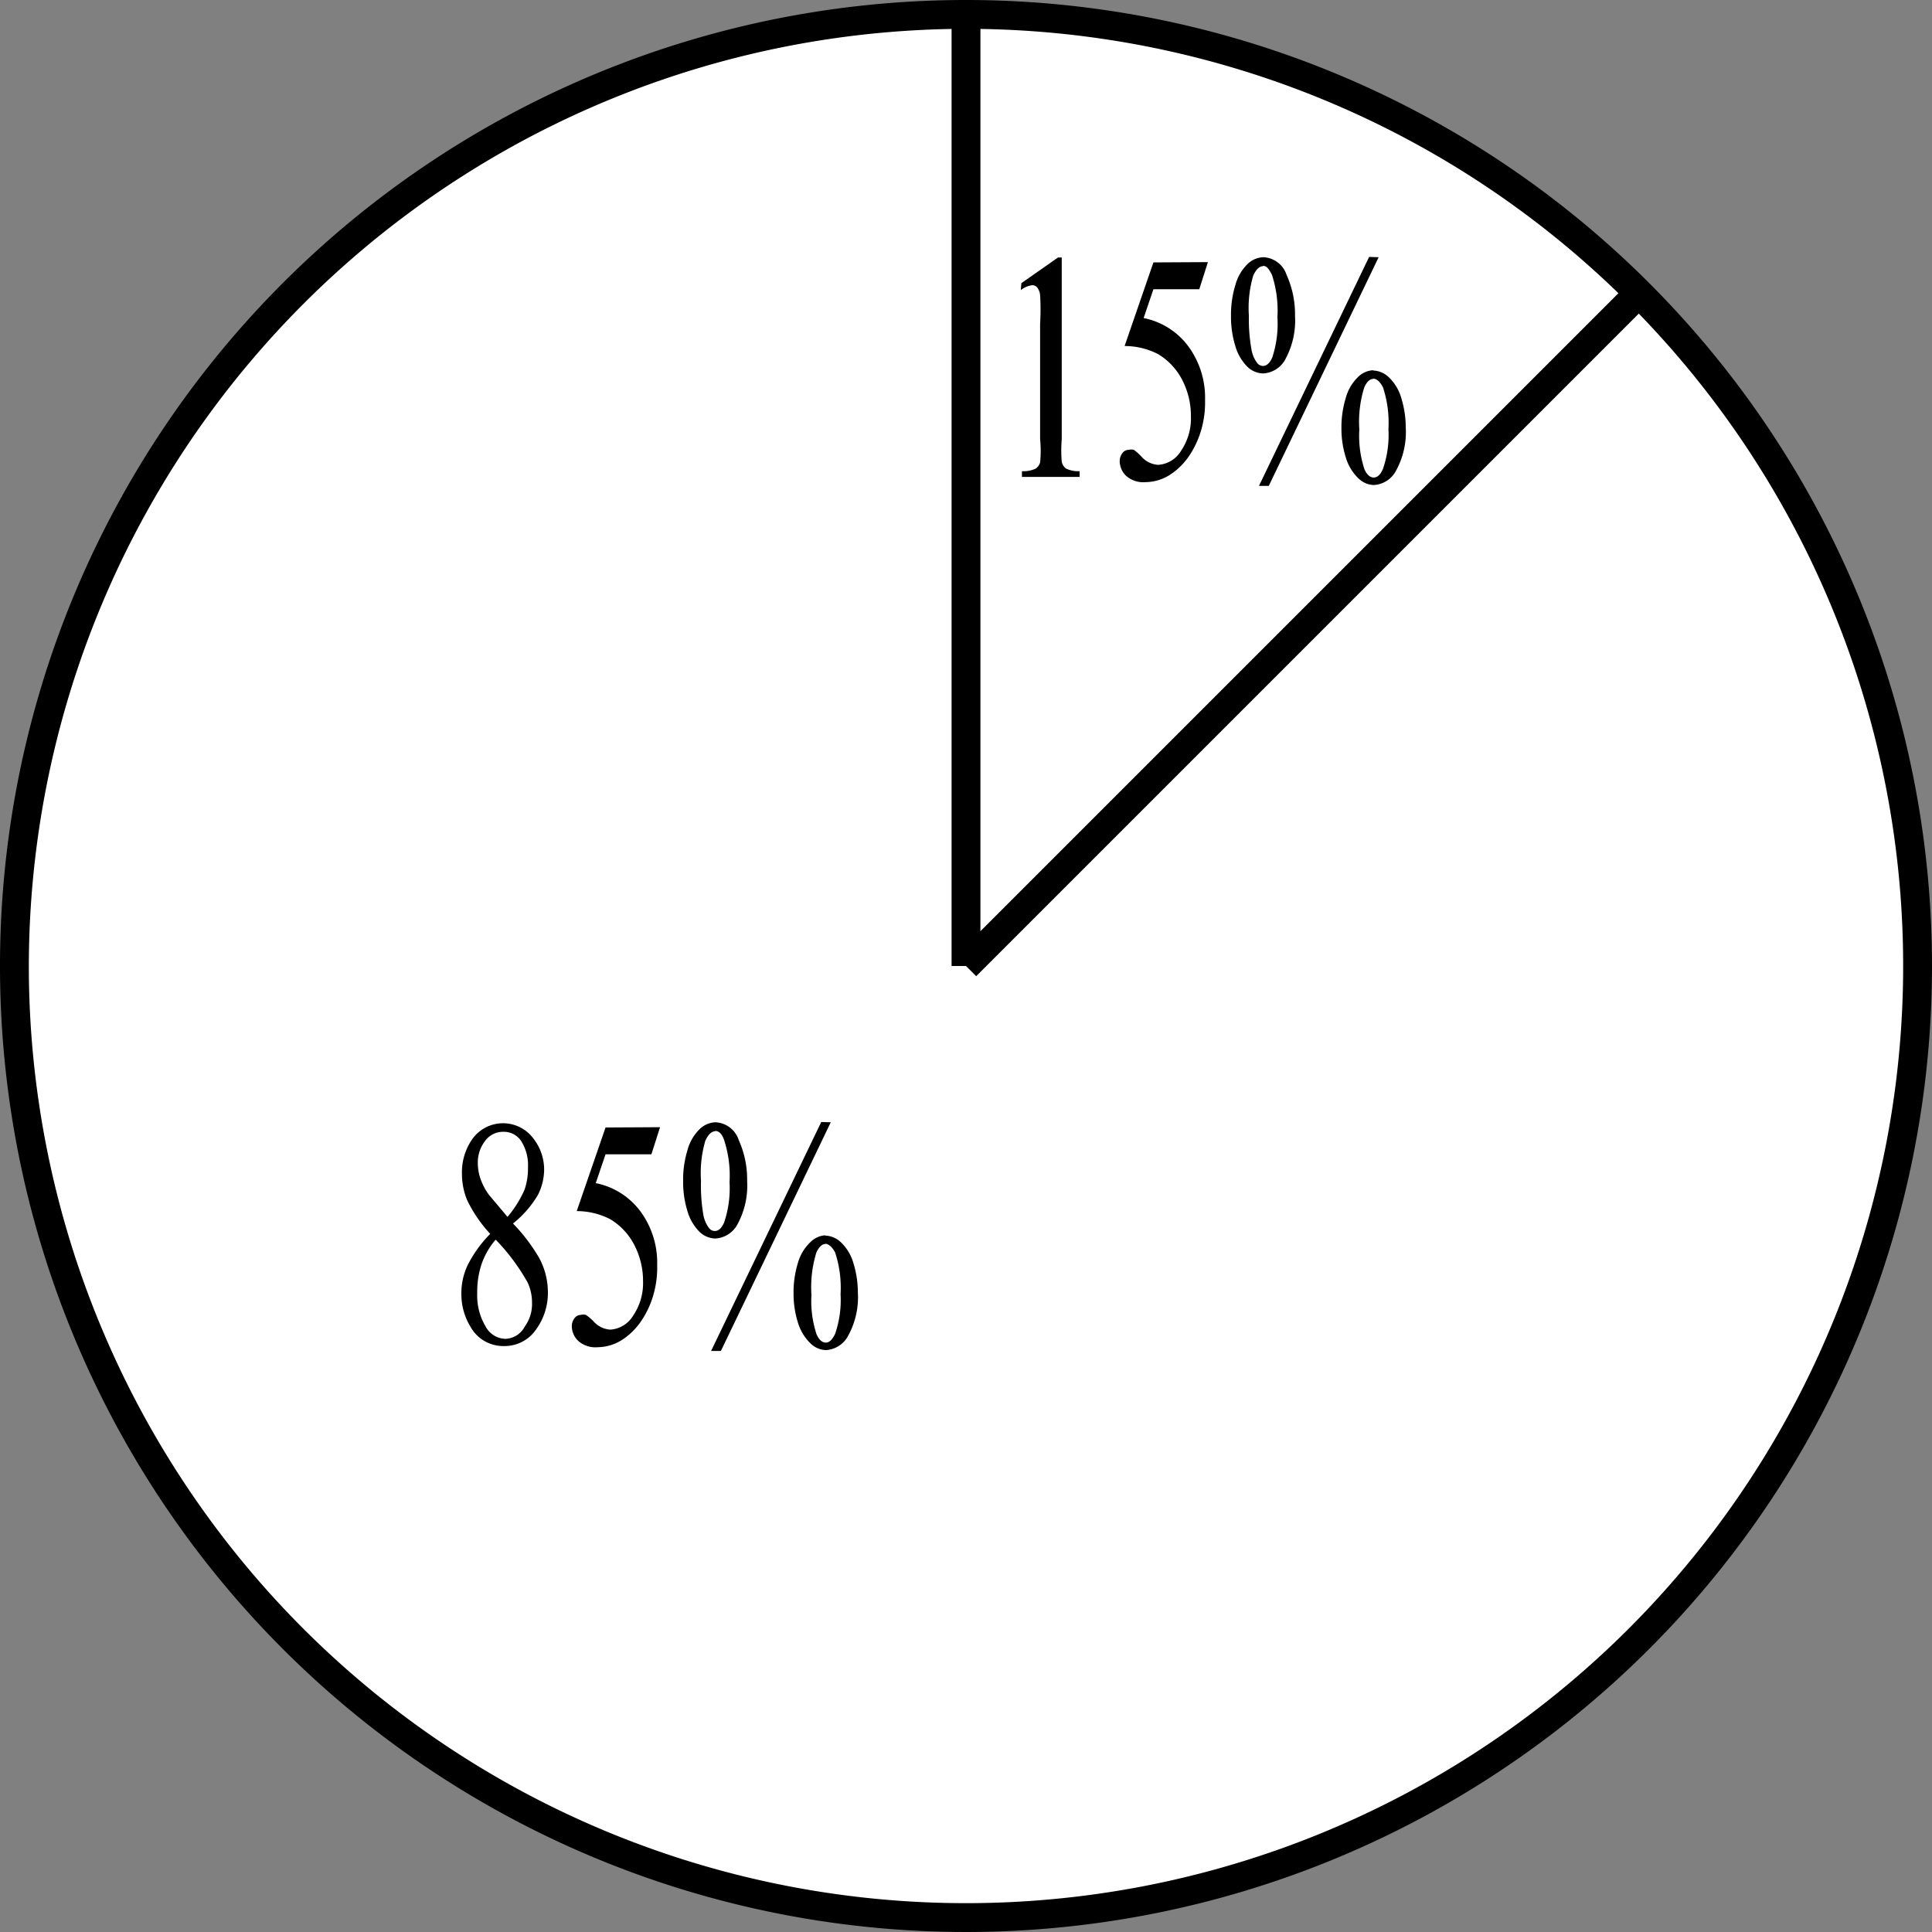 <svg id="1987d706-6071-4bec-a4c9-140c53611075" data-name="Слой 1" xmlns="http://www.w3.org/2000/svg" width="67" height="67" viewBox="0 0 67 67"><rect x="0" y="0" width="67" height="67" fill="#808080" stroke="none"/><defs><style>.ef02a350-0b9e-4554-80a5-5a8874848582{fill:#fff;}.e40ad134-2bcf-42a6-8893-958e695aa963{fill:none;stroke:#000;stroke-miterlimit:10;}</style></defs><title>3,5312</title><path class="ef02a350-0b9e-4554-80a5-5a8874848582" d="M72.5,110.5a33,33,0,1,1,33-33A33,33,0,0,1,72.5,110.5Z" transform="translate(-39 -44)"/><path d="M72.5,45A32.5,32.5,0,1,1,40,77.5,32.54,32.54,0,0,1,72.5,45m0-1A33.5,33.5,0,1,0,106,77.5,33.5,33.5,0,0,0,72.5,44Z" transform="translate(-39 -44)"/><line class="e40ad134-2bcf-42a6-8893-958e695aa963" x1="33.5" y1="33.5" x2="56.5" y2="10.5"/><line class="e40ad134-2bcf-42a6-8893-958e695aa963" x1="33.5" y1="0.5" x2="33.5" y2="33.5"/><path d="M74.42,53.82l1.27-.89h.13v6.3a4.74,4.74,0,0,0,0,.78.39.39,0,0,0,.15.24,1,1,0,0,0,.47.09v.2h-2v-.2a1,1,0,0,0,.48-.09.41.41,0,0,0,.15-.21,4.12,4.12,0,0,0,0-.81v-4a8.48,8.48,0,0,0,0-1,.52.52,0,0,0-.1-.26.22.22,0,0,0-.17-.08.82.82,0,0,0-.4.17Z" transform="translate(-39 -44)"/><path d="M80.89,53.09l-.3.94H79l-.34,1a2.54,2.54,0,0,1,1.62,1.08,3,3,0,0,1,.51,1.76A3.42,3.42,0,0,1,80.63,59a3.16,3.16,0,0,1-.42.85,2.33,2.33,0,0,1-.57.57,1.6,1.6,0,0,1-.91.3.9.9,0,0,1-.69-.23.72.72,0,0,1-.21-.5.45.45,0,0,1,.09-.27.27.27,0,0,1,.22-.12.35.35,0,0,1,.18,0,1.67,1.67,0,0,1,.26.23.84.84,0,0,0,.59.29,1,1,0,0,0,.79-.49,2,2,0,0,0,.34-1.19A2.7,2.7,0,0,0,80,57.18a2.22,2.22,0,0,0-.84-.9A2.53,2.53,0,0,0,78,56l1-2.9Z" transform="translate(-39 -44)"/><path d="M82.81,52.92a.89.89,0,0,1,.81.62,3.31,3.31,0,0,1,.29,1.41,2.81,2.81,0,0,1-.32,1.48.93.93,0,0,1-.78.52.8.8,0,0,1-.56-.24,1.65,1.65,0,0,1-.41-.71,3.42,3.42,0,0,1-.15-1.05,3.49,3.49,0,0,1,.15-1.06,1.6,1.6,0,0,1,.42-.73A.83.83,0,0,1,82.81,52.92Zm0,.31q-.2,0-.35.33a4,4,0,0,0-.15,1.39,6,6,0,0,0,.09,1.17,1.06,1.06,0,0,0,.2.47.25.25,0,0,0,.2.1q.19,0,.32-.29A3.72,3.72,0,0,0,83.3,55a4,4,0,0,0-.19-1.47C83,53.32,82.93,53.22,82.8,53.22Zm4-.31L83,60.85h-.34l3.82-7.94Zm-.18,3.93a.82.82,0,0,1,.55.25,1.6,1.6,0,0,1,.42.72,3.47,3.47,0,0,1,.15,1,2.78,2.78,0,0,1-.33,1.49.93.93,0,0,1-.78.51.8.8,0,0,1-.55-.25,1.66,1.66,0,0,1-.42-.71,3.32,3.32,0,0,1-.15-1,3.47,3.47,0,0,1,.15-1.06,1.58,1.58,0,0,1,.42-.72A.8.8,0,0,1,86.61,56.84Zm0,.29q-.19,0-.32.3a4,4,0,0,0-.17,1.46,3.69,3.69,0,0,0,.18,1.38q.13.28.32.28t.32-.3a3.63,3.63,0,0,0,.19-1.38,3.93,3.93,0,0,0-.19-1.45Q86.8,57.13,86.61,57.13Z" transform="translate(-39 -44)"/><path d="M56,86.79a4.79,4.79,0,0,1-.8-1.17,2.39,2.39,0,0,1-.18-.91,2,2,0,0,1,.39-1.25,1.31,1.31,0,0,1,2.07,0,1.75,1.75,0,0,1,.39,1.12,2,2,0,0,1-.21.85,3.63,3.63,0,0,1-.87,1,6.16,6.16,0,0,1,.9,1.18A2.51,2.51,0,0,1,58,88.77a2.17,2.17,0,0,1-.42,1.35,1.32,1.32,0,0,1-1.1.56A1.3,1.3,0,0,1,55.31,90,2.16,2.16,0,0,1,55,88.85a2.25,2.25,0,0,1,.23-1A4.29,4.29,0,0,1,56,86.79Zm.18.21a2.63,2.63,0,0,0-.48.84,3,3,0,0,0-.15,1A2.09,2.09,0,0,0,55.84,90a.8.8,0,0,0,.69.43A.79.79,0,0,0,57.2,90a1.32,1.32,0,0,0,.25-.81,1.65,1.65,0,0,0-.15-.71A7.15,7.15,0,0,0,56.2,87Zm.42-.8a3.86,3.86,0,0,0,.59-.94,2.3,2.3,0,0,0,.12-.78,1.56,1.56,0,0,0-.23-.9.72.72,0,0,0-.62-.33.77.77,0,0,0-.64.32,1.22,1.22,0,0,0-.25.76,1.68,1.68,0,0,0,.1.57,2.13,2.13,0,0,0,.29.54Z" transform="translate(-39 -44)"/><path d="M61.89,83.09l-.3.94H60l-.34,1a2.54,2.54,0,0,1,1.62,1.08,3,3,0,0,1,.51,1.76A3.39,3.39,0,0,1,61.63,89a3.15,3.15,0,0,1-.42.85,2.34,2.34,0,0,1-.57.57,1.61,1.61,0,0,1-.91.3.9.9,0,0,1-.69-.23.72.72,0,0,1-.21-.5.44.44,0,0,1,.09-.27.27.27,0,0,1,.22-.12.34.34,0,0,1,.18,0,1.62,1.62,0,0,1,.26.22.84.84,0,0,0,.59.29,1,1,0,0,0,.79-.49,2,2,0,0,0,.34-1.19A2.7,2.7,0,0,0,61,87.18a2.22,2.22,0,0,0-.84-.9A2.53,2.53,0,0,0,59,86l1-2.9Z" transform="translate(-39 -44)"/><path d="M63.81,82.92a.89.89,0,0,1,.81.62,3.31,3.31,0,0,1,.29,1.41,2.81,2.81,0,0,1-.32,1.48.93.93,0,0,1-.78.52.81.81,0,0,1-.56-.24,1.66,1.66,0,0,1-.41-.71,3.42,3.42,0,0,1-.15-1.05,3.5,3.5,0,0,1,.15-1.06,1.6,1.6,0,0,1,.42-.73A.83.83,0,0,1,63.81,82.92Zm0,.31c-.13,0-.25.11-.35.33a4,4,0,0,0-.15,1.39,6,6,0,0,0,.08,1.17,1.08,1.08,0,0,0,.2.47.25.25,0,0,0,.2.1q.19,0,.32-.29A3.71,3.71,0,0,0,64.3,85a4,4,0,0,0-.19-1.47Q64,83.22,63.8,83.22Zm4-.31L64,90.85h-.34l3.82-7.94Zm-.18,3.93a.82.82,0,0,1,.55.25,1.6,1.6,0,0,1,.42.72,3.45,3.45,0,0,1,.15,1,2.78,2.78,0,0,1-.33,1.49.93.93,0,0,1-.78.51.8.8,0,0,1-.55-.25,1.66,1.66,0,0,1-.42-.71,3.3,3.3,0,0,1-.15-1,3.45,3.45,0,0,1,.15-1.06,1.58,1.58,0,0,1,.42-.71A.8.8,0,0,1,67.61,86.84Zm0,.29c-.12,0-.23.1-.32.3a4.05,4.05,0,0,0-.17,1.46,3.69,3.69,0,0,0,.18,1.38q.13.28.32.28c.12,0,.22-.1.32-.3a3.61,3.61,0,0,0,.19-1.38,3.91,3.91,0,0,0-.19-1.45Q67.8,87.14,67.61,87.13Z" transform="translate(-39 -44)"/></svg>